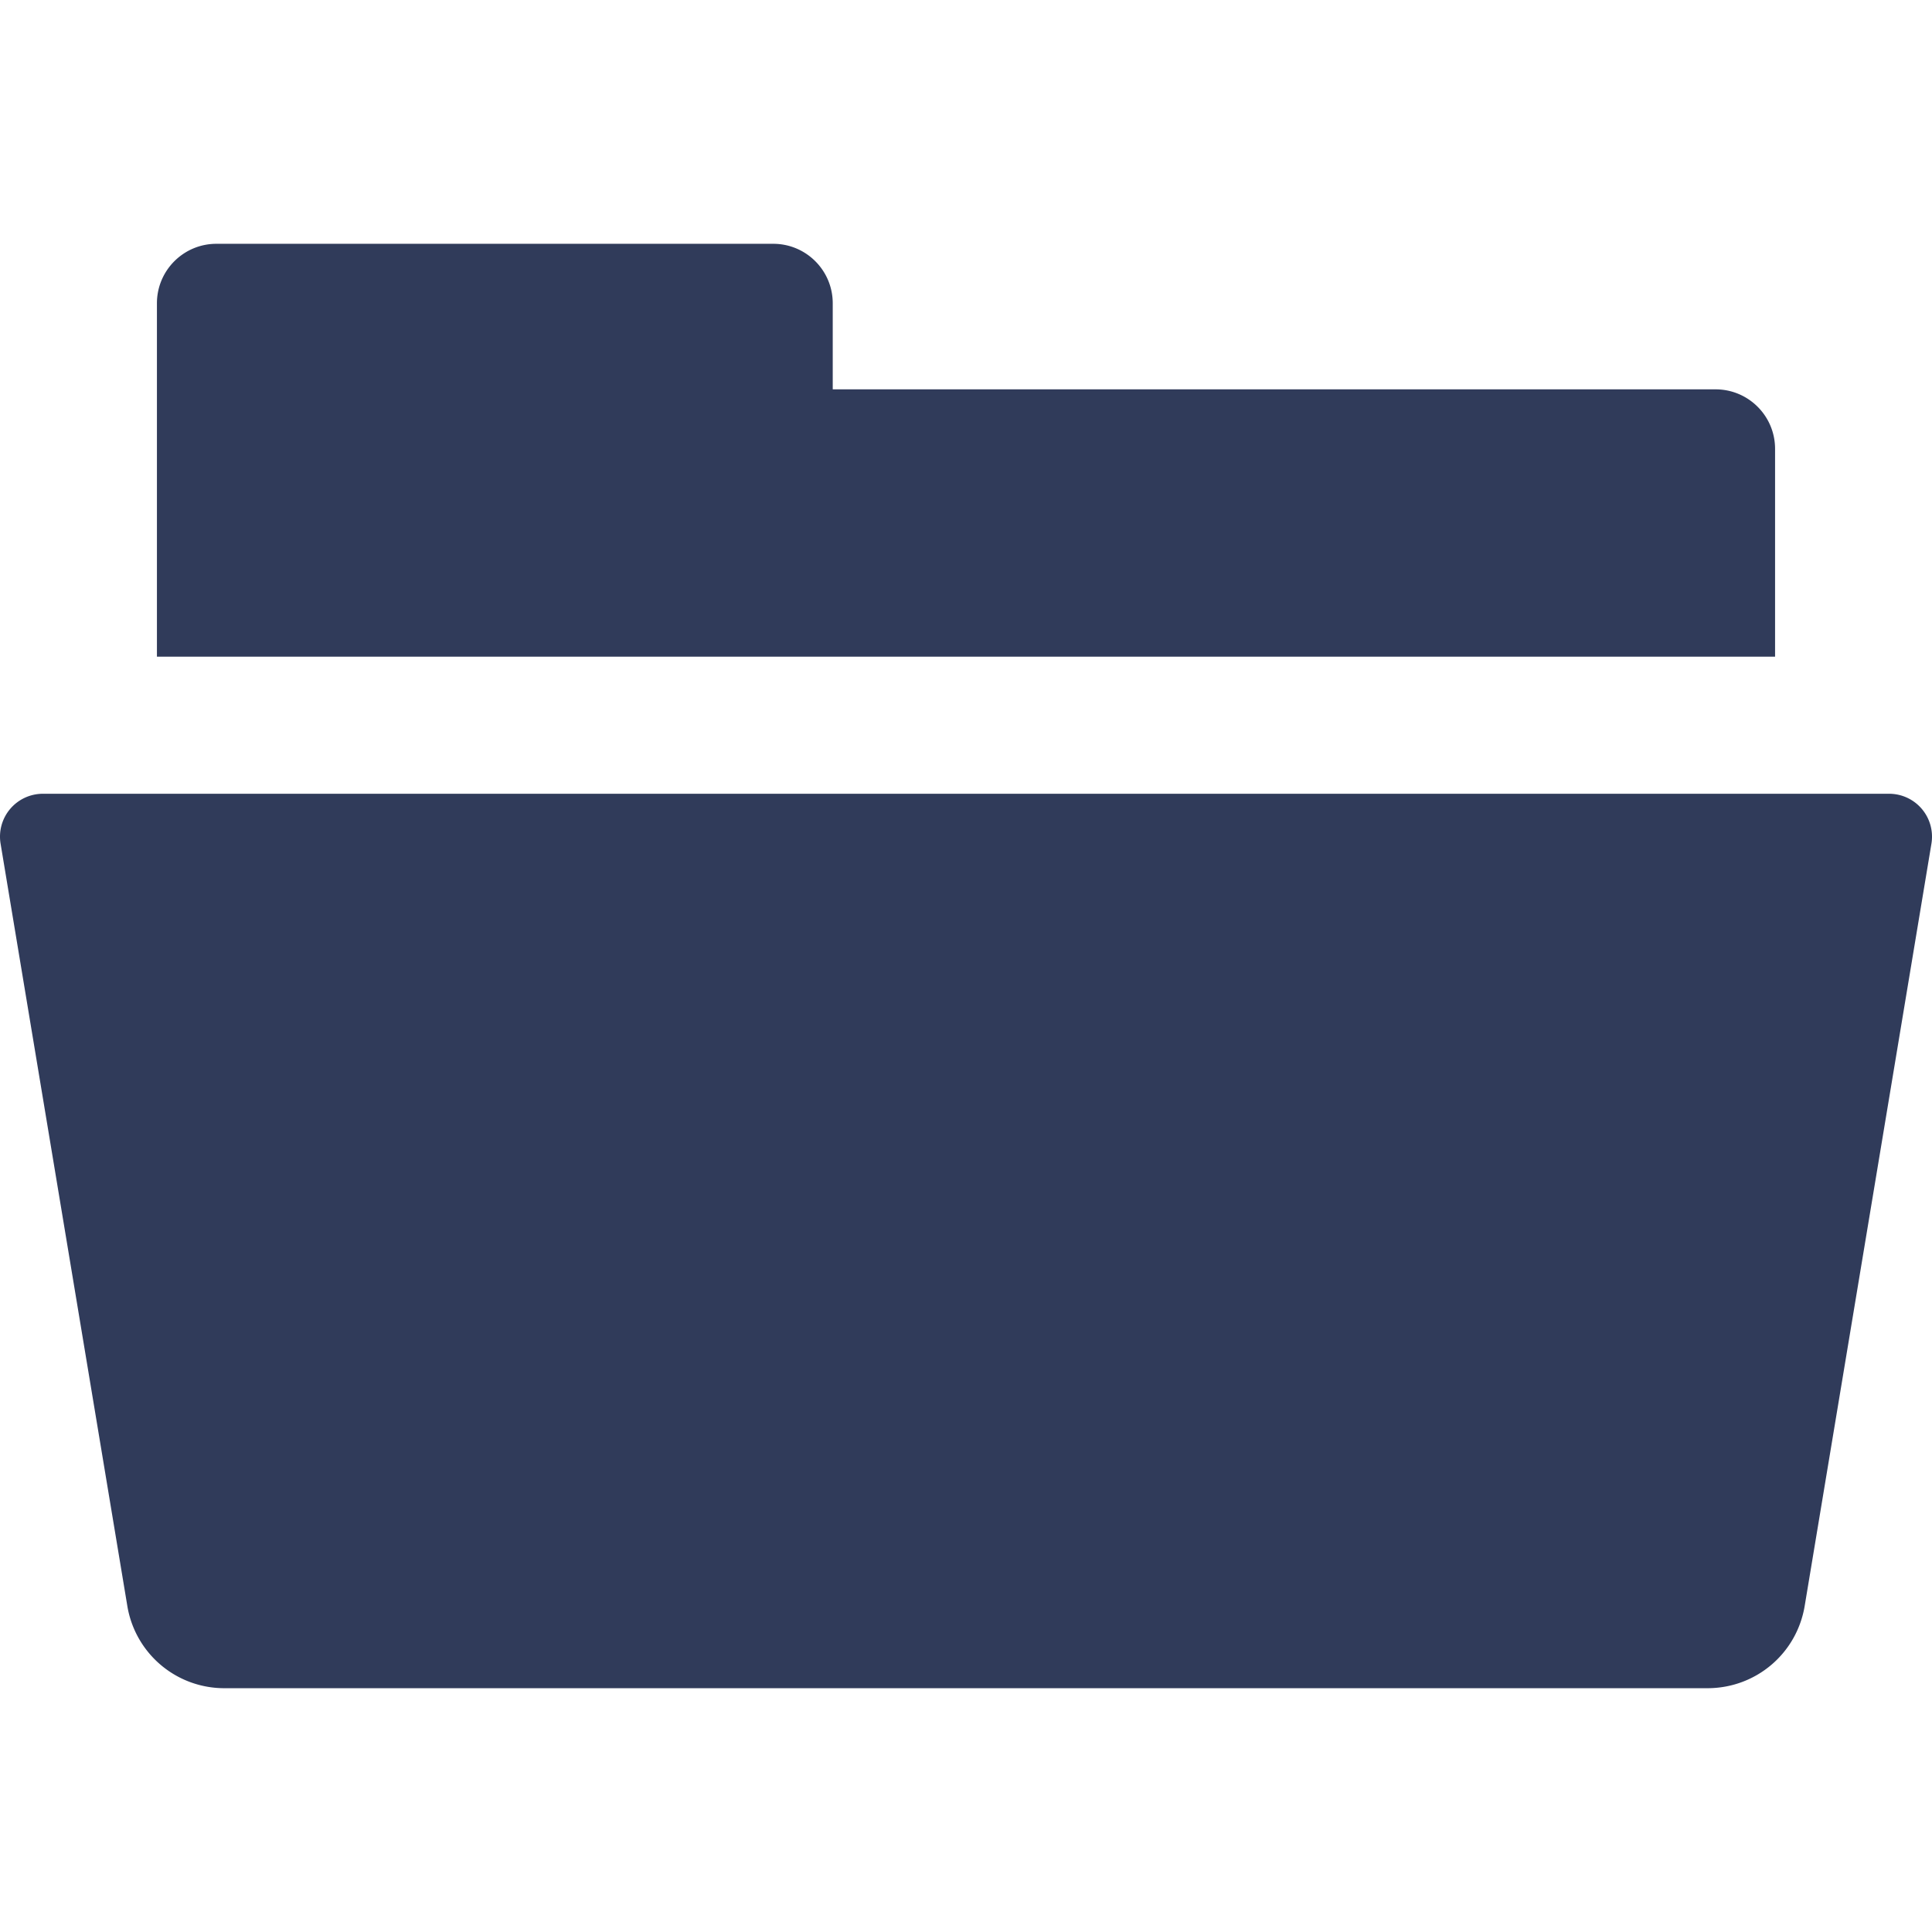 <svg xmlns="http://www.w3.org/2000/svg" width="450.583" height="450.584"><g fill="#303b5a"><path d="M448.21 188.658a9.992 9.992 0 00-7.629-3.535H9.999a10.002 10.002 0 00-9.863 11.641l29.547 177.704a22.913 22.913 0 0022.688 19.256h345.842c11.31 0 20.851-8.098 22.687-19.24l29.549-177.72c.48-2.9-.338-5.865-2.239-8.106zM413.984 104.678c0-7.661-6.211-13.874-13.875-13.874H194.212V70.735c0-7.664-6.211-13.875-13.873-13.875H50.472c-7.662 0-13.873 6.211-13.873 13.875v82.418h377.386l-.001-48.475z"/></g></svg>